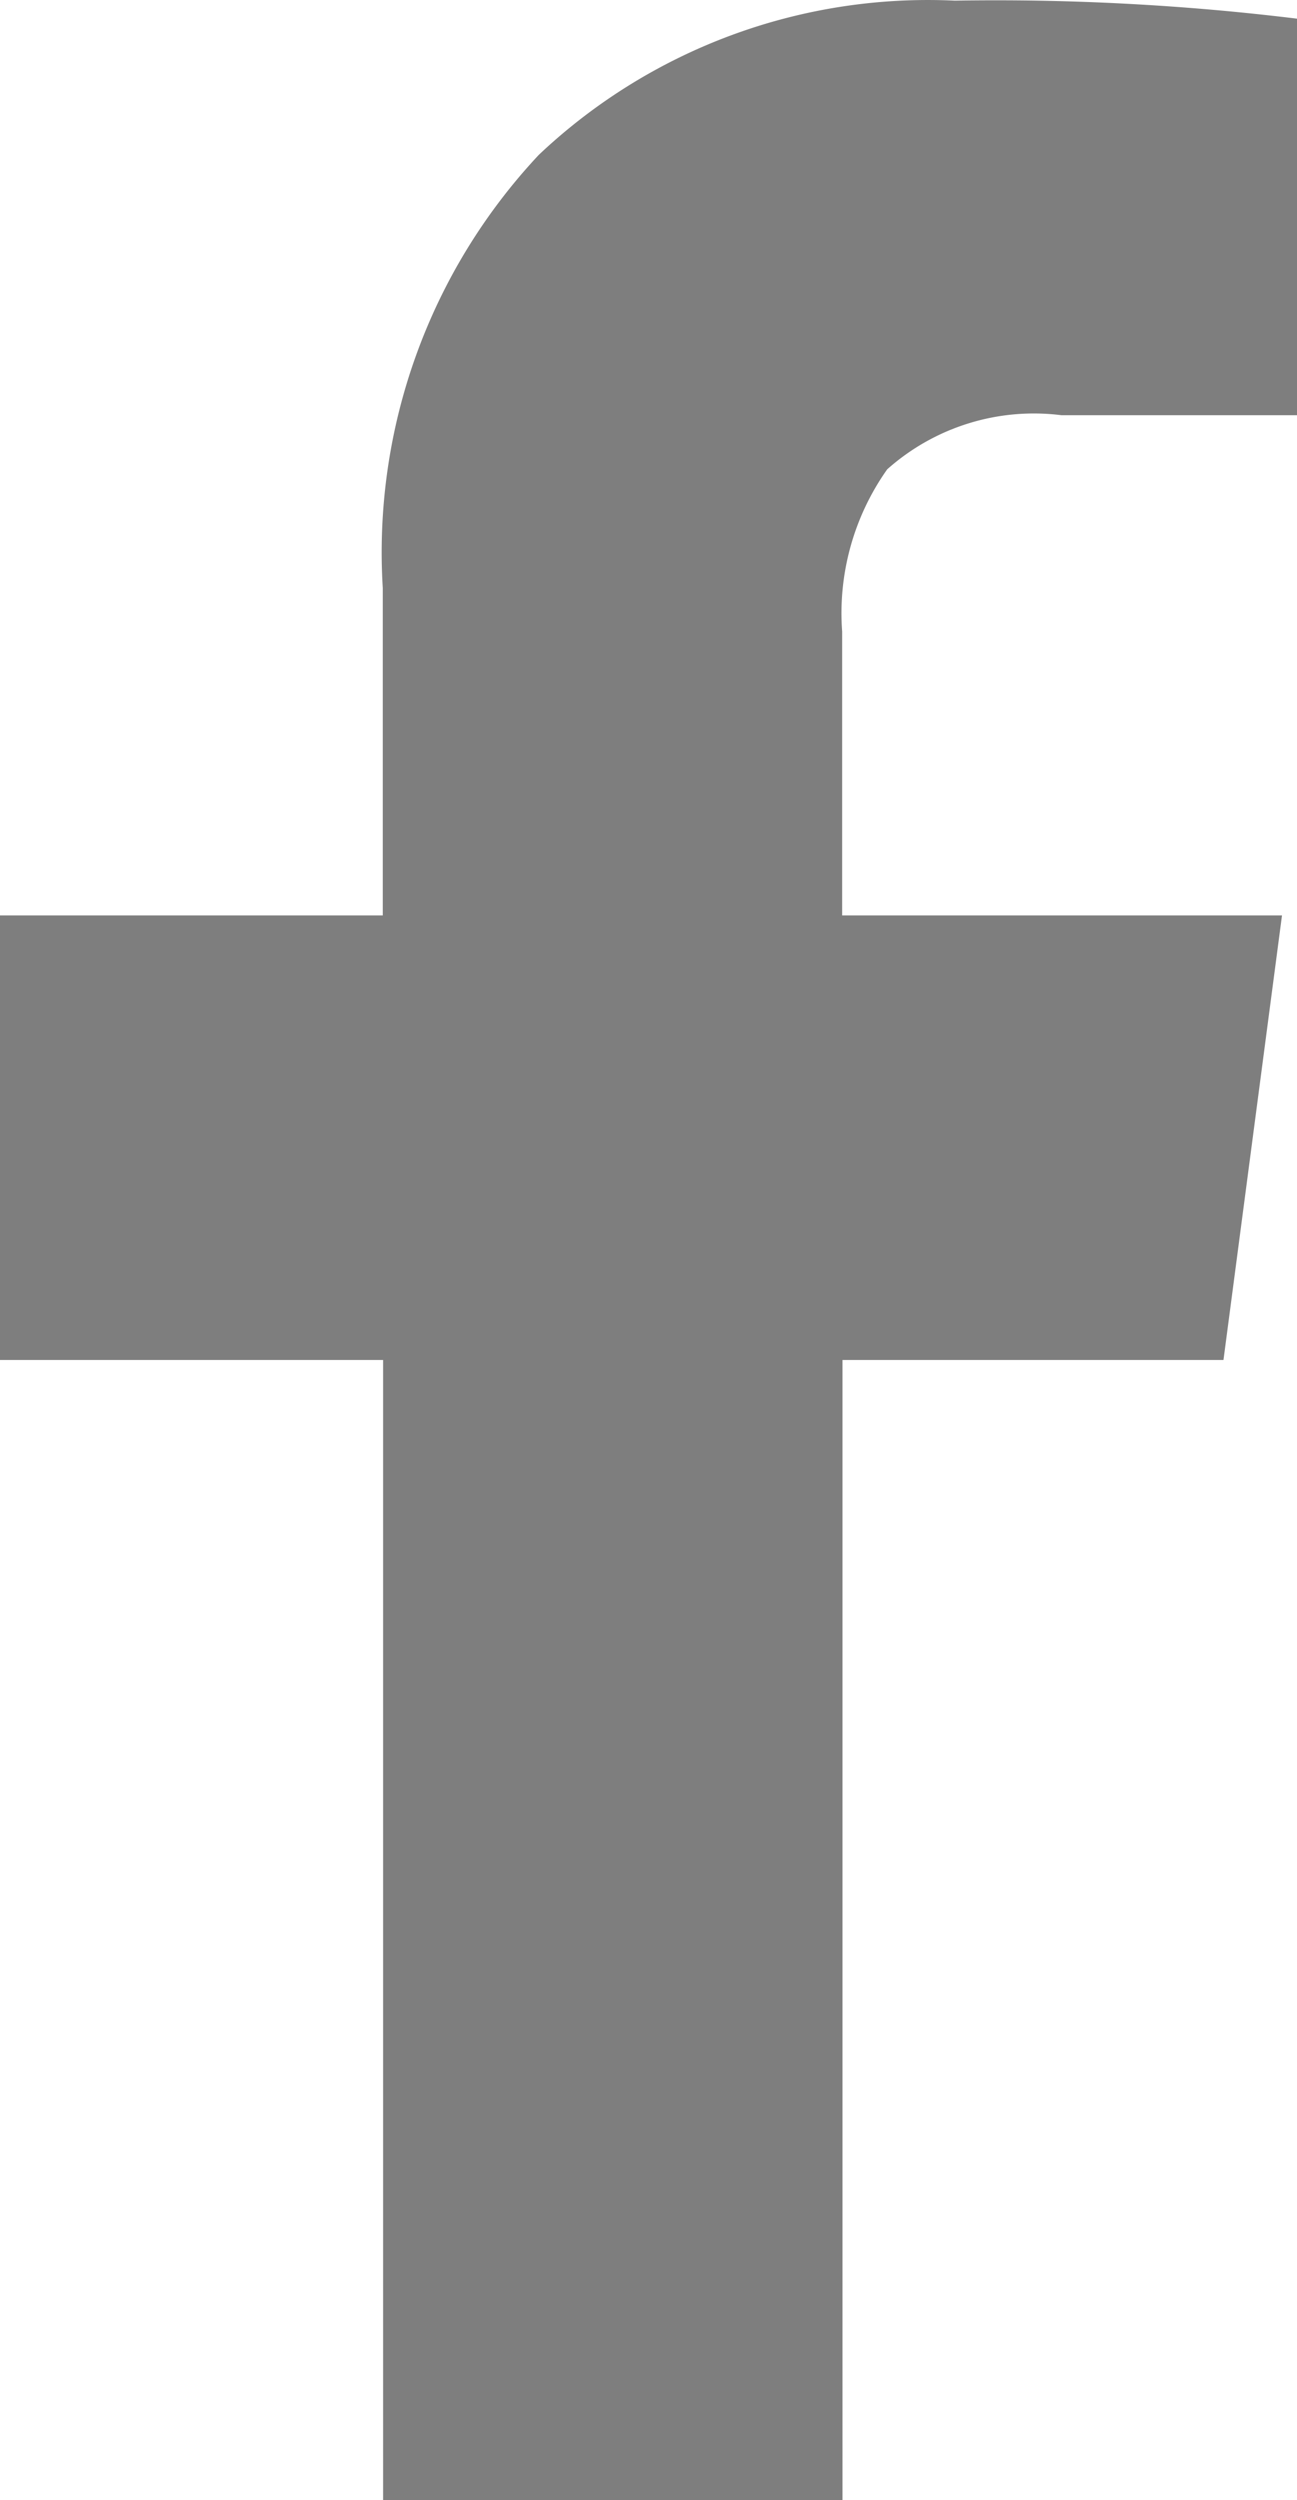 <svg xmlns="http://www.w3.org/2000/svg" width="16" height="30.823" viewBox="0 0 16 30.823">
  <path id="facebook" d="M495,.222V5.111h-2.907a2.721,2.721,0,0,0-2.148.667,3.068,3.068,0,0,0-.556,2v3.5h5.426l-.722,5.481h-4.7V30.815h-5.667V16.759H479V11.278h4.722V7.241A7.163,7.163,0,0,1,485.648,1.9a6.99,6.99,0,0,1,5.13-1.9A30.635,30.635,0,0,1,495,.222Z" transform="translate(-479 0.008)" fill="#7e7e7e"/>
</svg>
